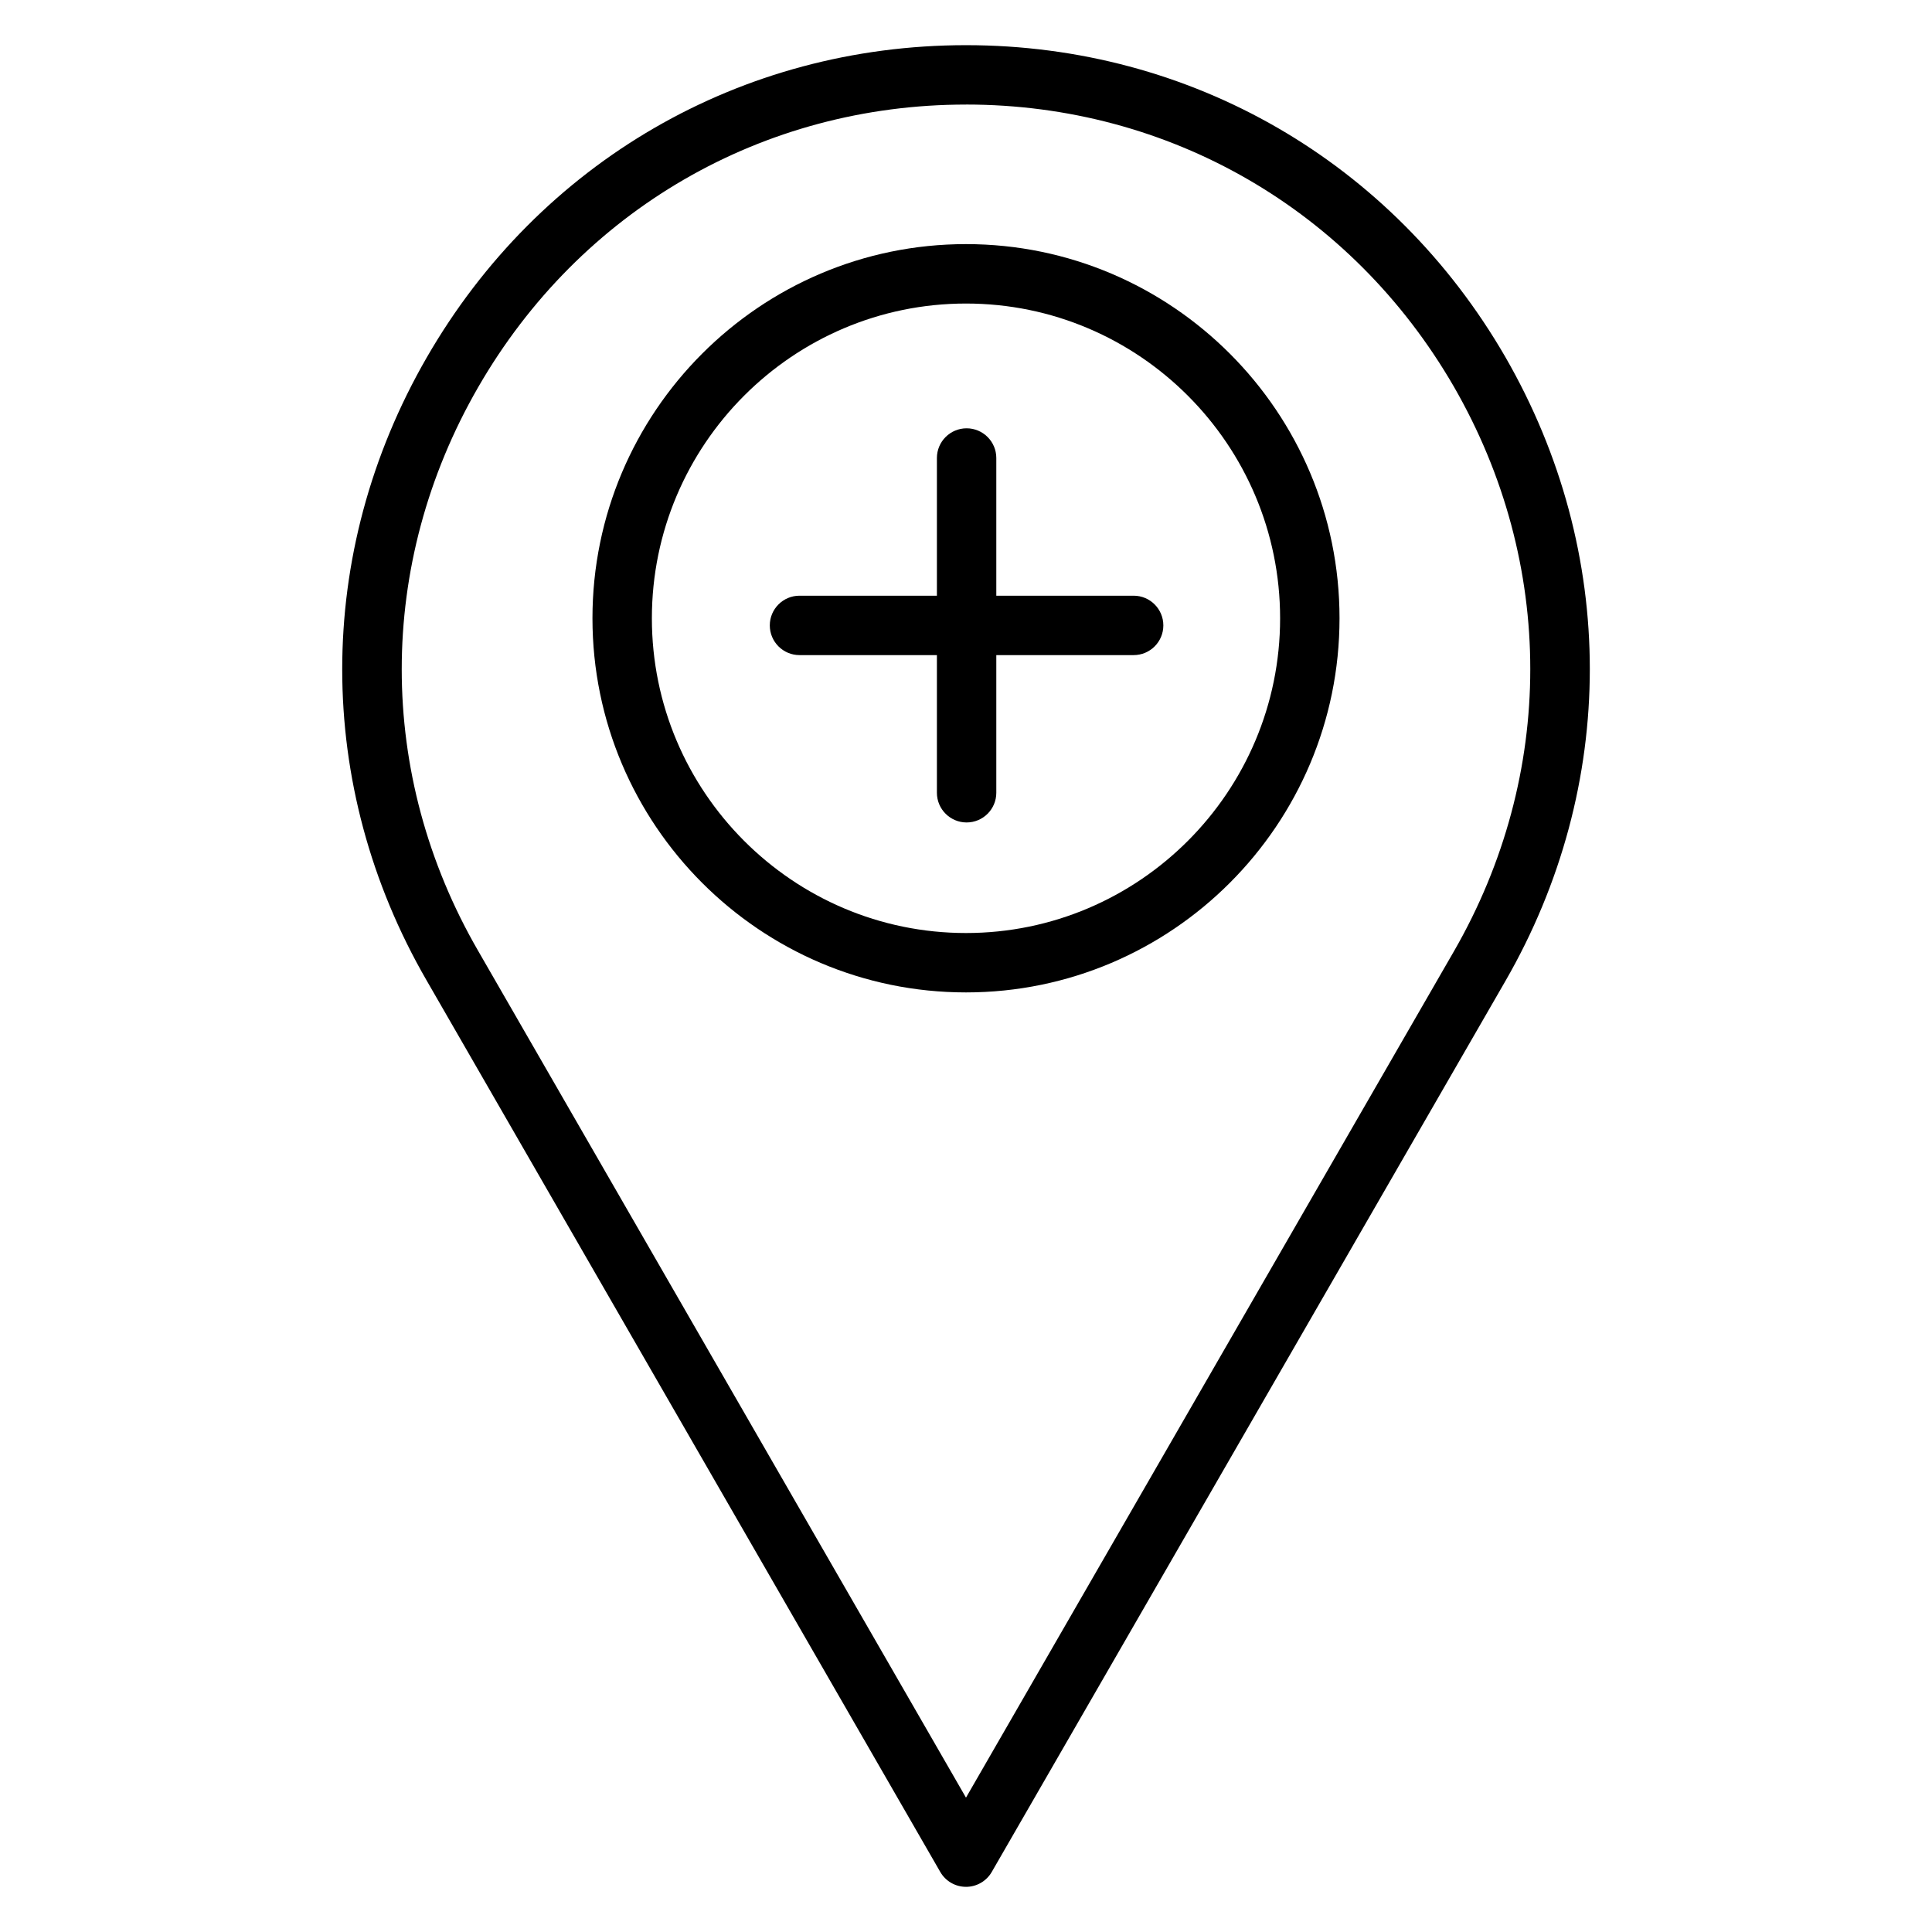 <?xml version="1.0" encoding="UTF-8"?>
<!-- Uploaded to: ICON Repo, www.svgrepo.com, Generator: ICON Repo Mixer Tools -->
<svg fill="#000000" width="800px" height="800px" version="1.1" viewBox="144 144 512 512" xmlns="http://www.w3.org/2000/svg">
 <g>
  <path d="m400 644.03c-2.812 0-5.414-1.504-6.82-3.945l-136.11-236.24c-29.836-51.586-29.84-113.3 0-165.07 29.875-51.852 83.309-82.805 142.93-82.805 59.574 0 113.01 30.891 142.93 82.625 0 0.004 0.004 0.008 0.004 0.008 29.848 51.789 29.848 113.62 0 165.41l-136.11 236.08c-1.41 2.438-4.012 3.941-6.824 3.941zm0-472.32c-53.922 0-102.25 28.008-129.29 74.922-26.996 46.84-26.996 102.67-0.004 149.34l129.29 224.42 129.29-224.25c27.004-46.863 27.004-102.81 0.004-149.68-27.066-46.809-75.406-74.758-129.29-74.758z"/>
  <path d="m400 407c-54.586 0-98.992-44.48-98.992-99.152 0-54.672 44.406-99.156 98.992-99.156 54.582 0 98.988 44.48 98.988 99.152-0.004 54.672-44.41 99.156-98.988 99.156zm0-182.56c-45.902 0-83.246 37.418-83.246 83.406-0.004 45.988 37.344 83.414 83.246 83.414s83.242-37.418 83.242-83.406c0-45.992-37.344-83.414-83.242-83.414z"/>
  <path d="m400.16 361.96c-4.344 0-7.871-3.527-7.871-7.871v-88.711c0-4.344 3.527-7.871 7.871-7.871s7.871 3.527 7.871 7.871v88.711c0 4.344-3.523 7.871-7.871 7.871z"/>
  <path d="m444.43 317.61h-88.555c-4.344 0-7.871-3.527-7.871-7.871s3.527-7.871 7.871-7.871h88.551c4.344 0 7.871 3.527 7.871 7.871 0.004 4.344-3.519 7.871-7.867 7.871z"/>
 </g>
</svg>